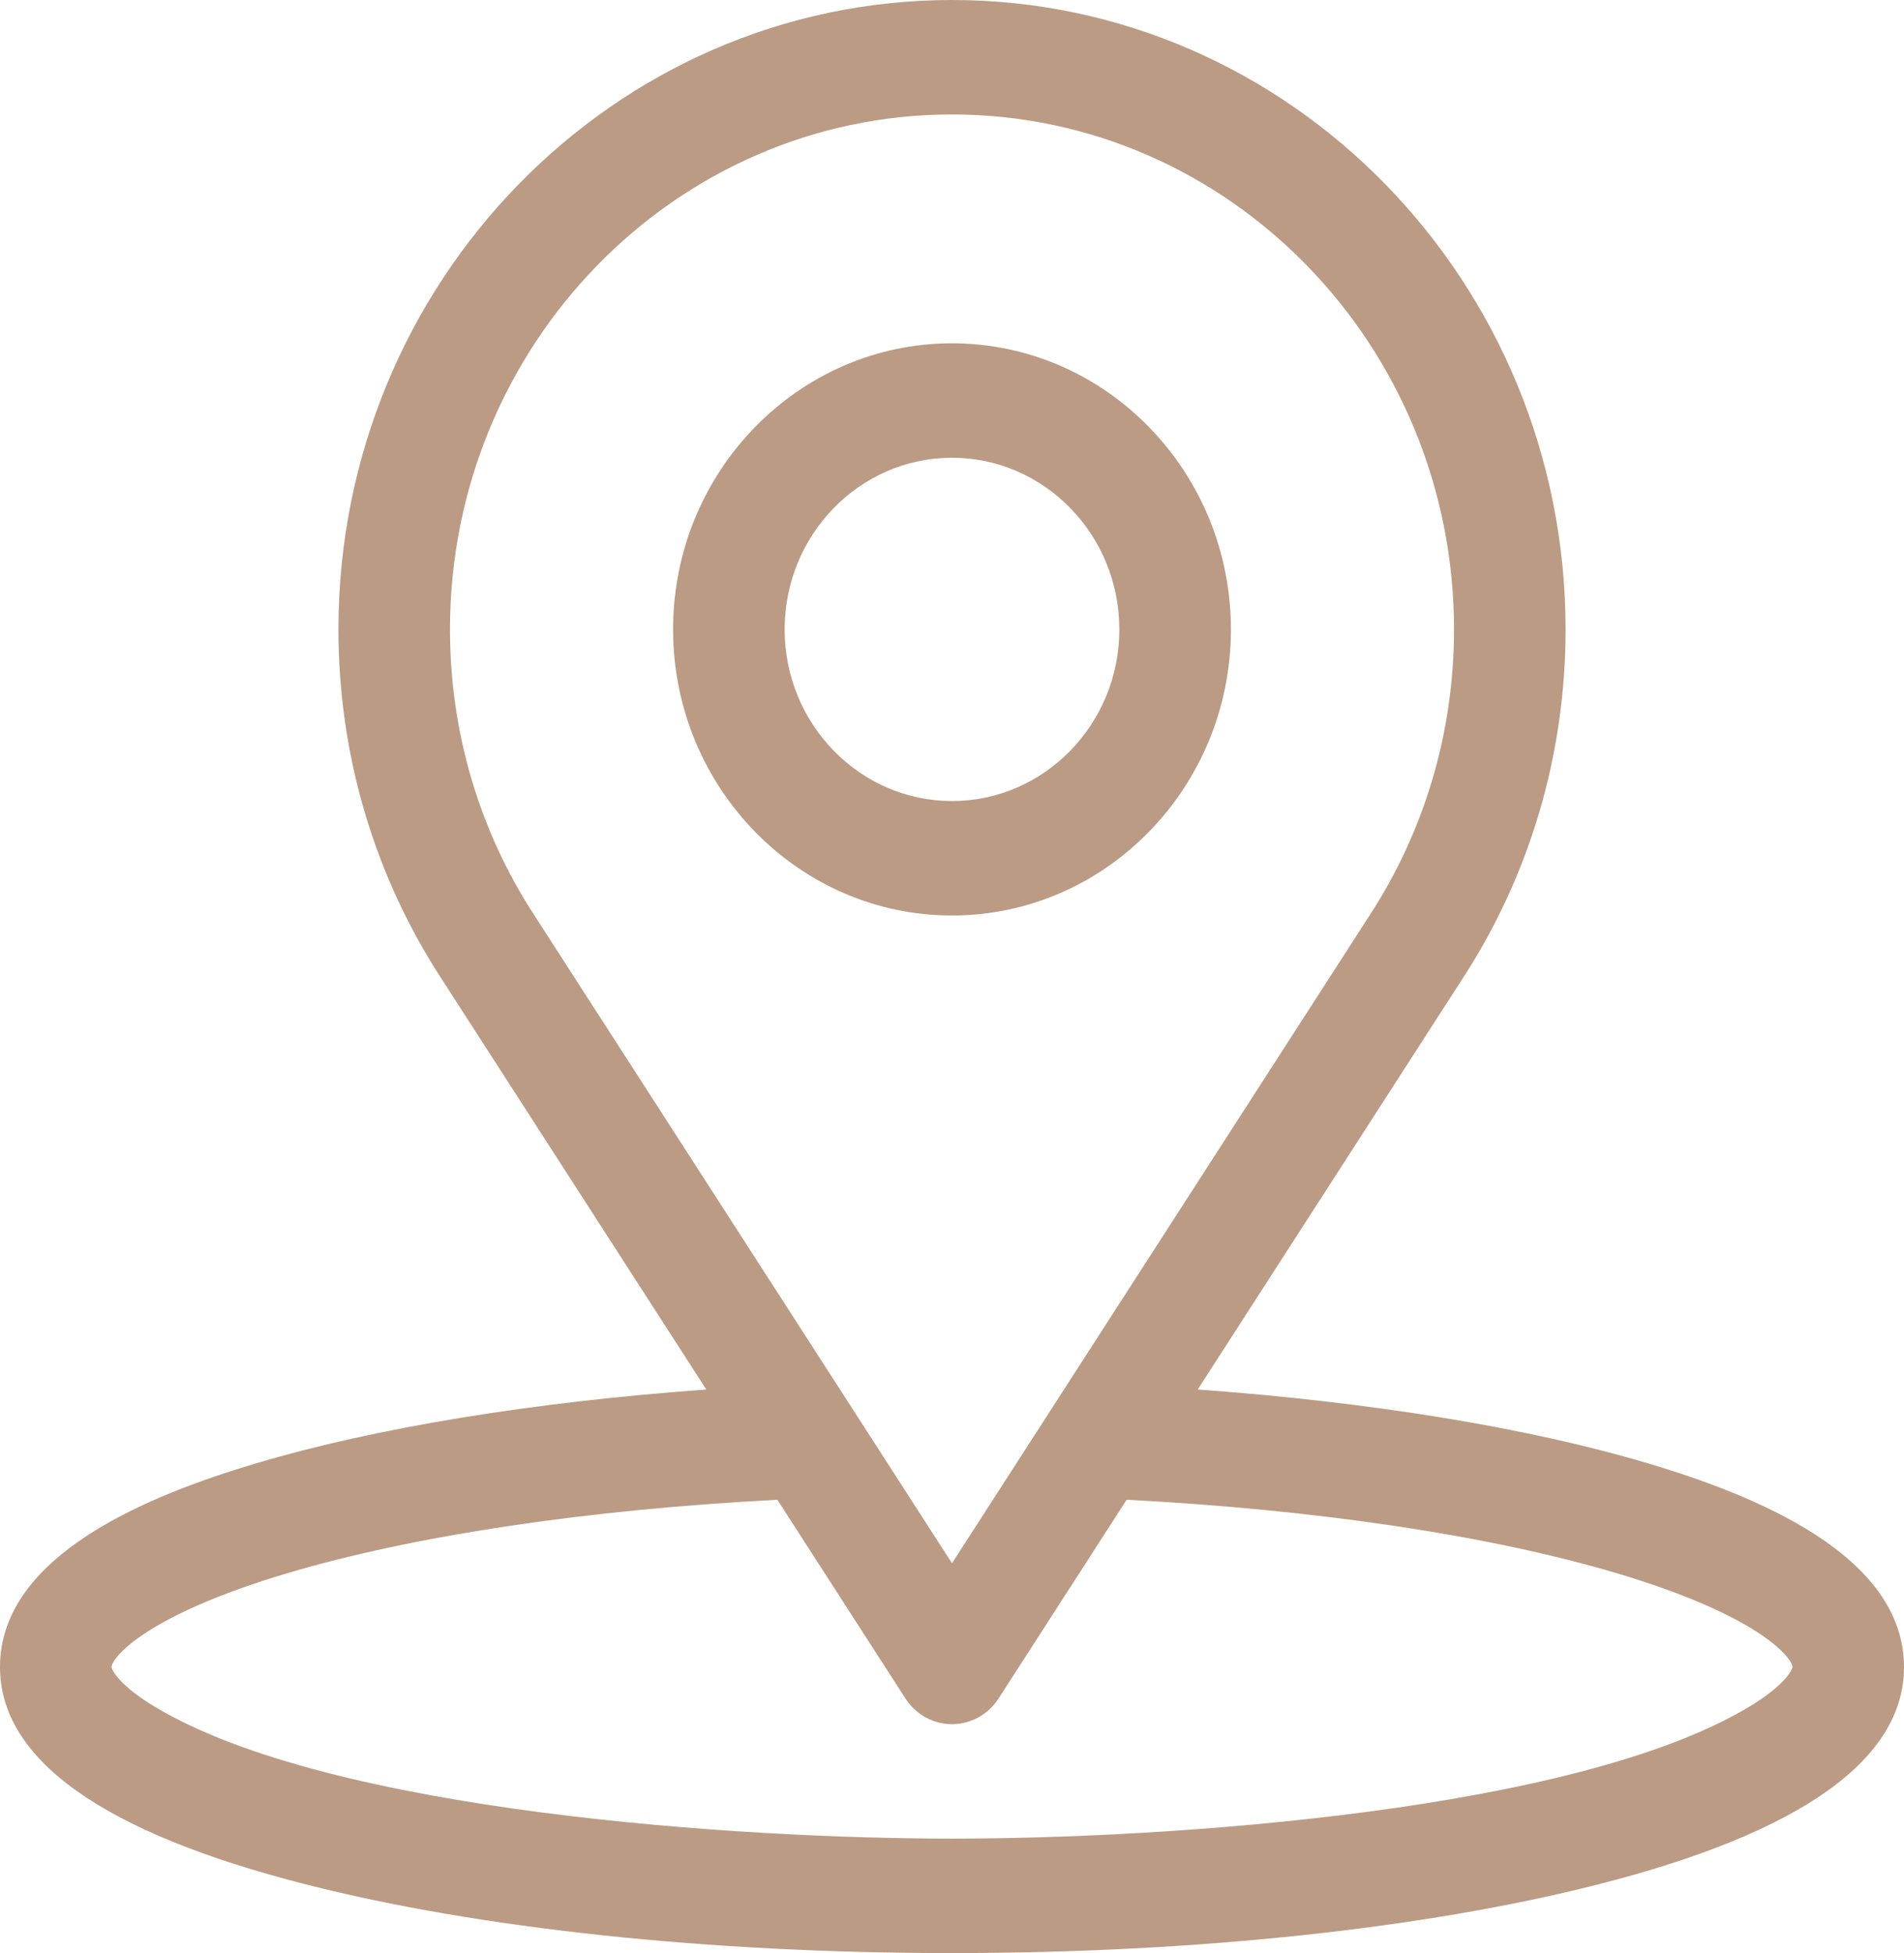 <?xml version="1.0" encoding="UTF-8"?> <svg xmlns="http://www.w3.org/2000/svg" width="39" height="40" viewBox="0 0 39 40" fill="none"><path d="M33.752 29.969C31.299 29.239 28.078 28.714 24.533 28.458L29.957 20.044C31.338 17.924 32.068 15.45 32.068 12.891C32.068 5.783 26.43 0 19.5 0C12.57 0 6.932 5.783 6.932 12.891C6.932 15.45 7.662 17.924 9.04 20.04L14.467 28.458C10.922 28.714 7.701 29.239 5.248 29.969C3.09 30.611 0 31.833 0 34.141C0 36.036 2.106 37.534 6.26 38.592C9.82 39.5 14.522 40 19.5 40C24.478 40 29.18 39.5 32.74 38.592C36.894 37.534 39 36.036 39 34.141C39 31.833 35.908 30.611 33.752 29.969ZM10.943 18.742C9.814 17.009 9.217 14.985 9.217 12.891C9.217 7.075 13.83 2.344 19.5 2.344C25.17 2.344 29.783 7.075 29.783 12.891C29.783 14.985 29.186 17.009 28.054 18.747L19.5 32.016L10.943 18.742ZM35.831 34.954C32.282 37.09 23.979 37.656 19.5 37.656C15.226 37.656 6.777 37.124 3.169 34.954C2.442 34.517 2.285 34.197 2.285 34.141C2.285 33.972 2.926 33.1 5.885 32.22C8.48 31.448 12.025 30.918 15.923 30.716L18.547 34.787C18.759 35.115 19.116 35.312 19.5 35.312C19.884 35.312 20.241 35.115 20.453 34.787L23.077 30.716C26.975 30.918 30.52 31.448 33.115 32.22C36.074 33.1 36.715 33.972 36.715 34.141C36.715 34.197 36.557 34.517 35.831 34.954Z" fill="#BB9B84"></path><path d="M19.5 7.031C16.35 7.031 13.787 9.66 13.787 12.891C13.787 16.122 16.35 18.75 19.5 18.75C22.65 18.75 25.213 16.122 25.213 12.891C25.213 9.66 22.65 7.031 19.5 7.031ZM19.5 16.406C17.61 16.406 16.072 14.829 16.072 12.891C16.072 10.952 17.61 9.375 19.5 9.375C21.39 9.375 22.928 10.952 22.928 12.891C22.928 14.829 21.39 16.406 19.5 16.406Z" fill="#BB9B84"></path></svg> 